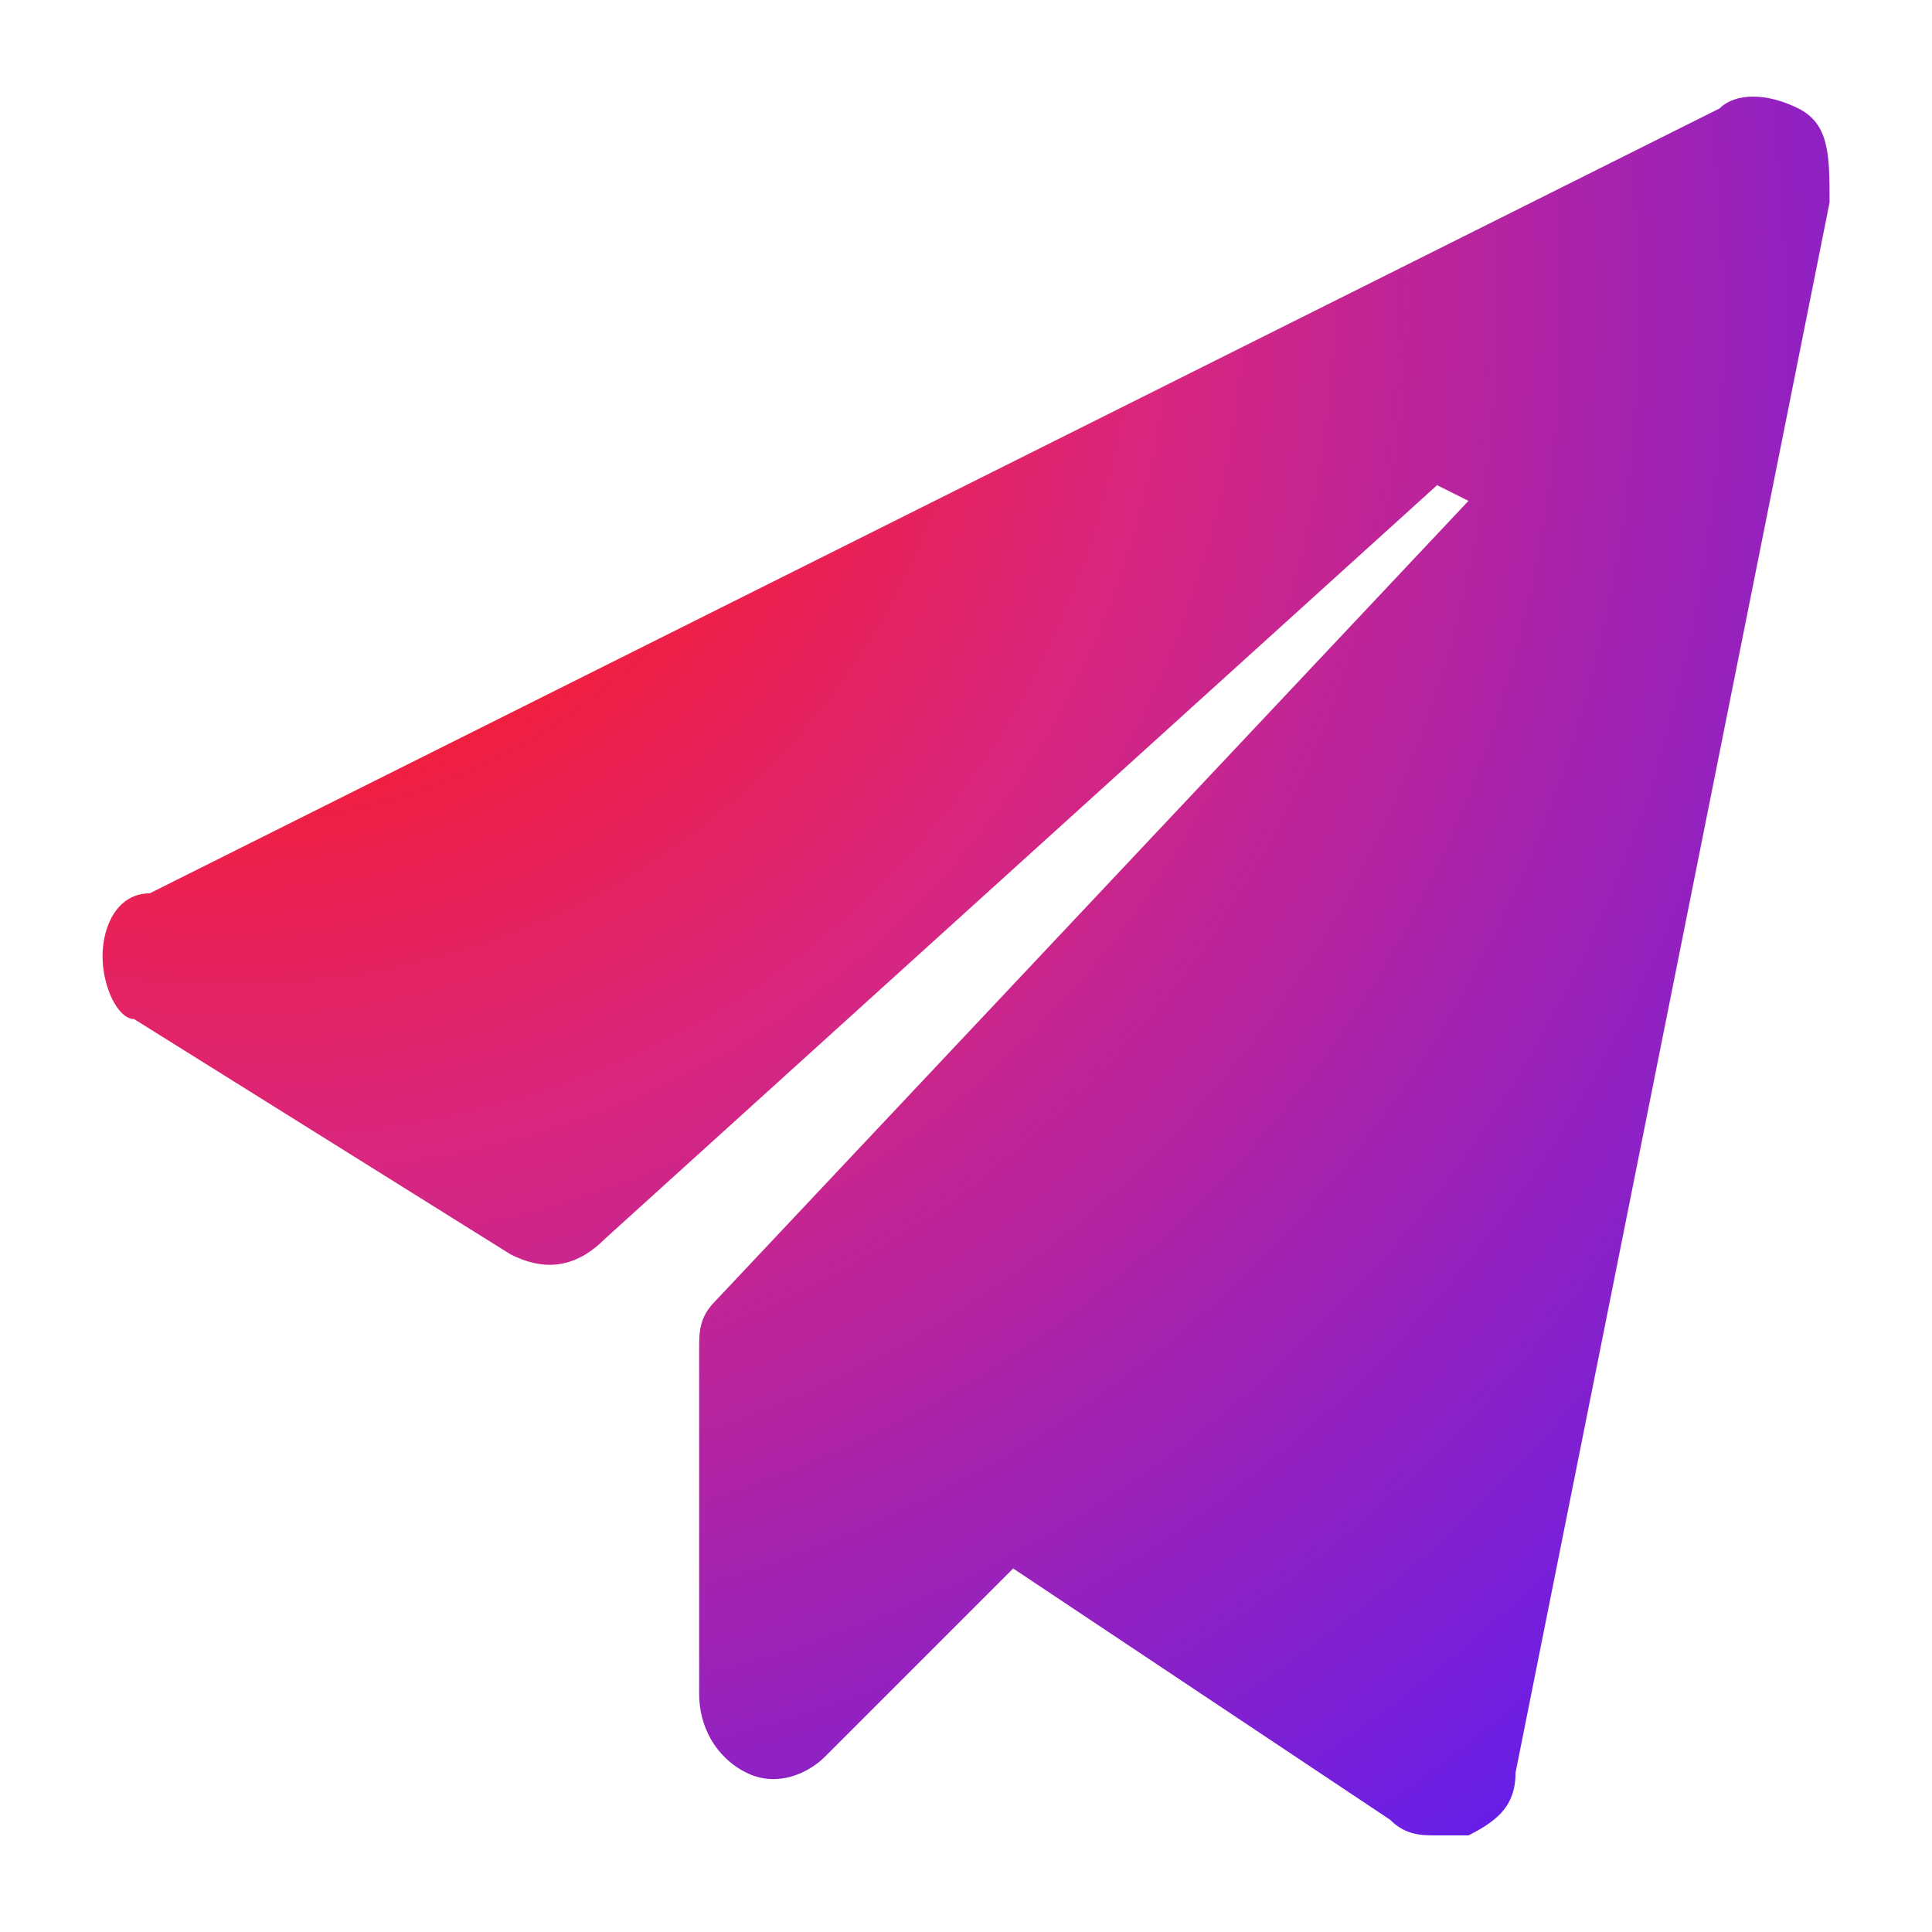 <svg xmlns="http://www.w3.org/2000/svg" xmlns:xlink="http://www.w3.org/1999/xlink" fill="none" version="1.1" width="40" height="40" viewBox="0 0 40 40"><defs><clipPath id="master_svg0_837_89900"><rect x="0" y="0" width="40" height="40" rx="0"/></clipPath><radialGradient cx="0" cy="0" r="1" gradientUnits="userSpaceOnUse" id="master_svg1_292_62330" gradientTransform="translate(2.123 2) rotate(45.195) scale(50.74 44.642)"><stop offset="0%" stop-color="#FF736A" stop-opacity="1"/><stop offset="19.172%" stop-color="#FF1A1A" stop-opacity="1"/><stop offset="46.375%" stop-color="#D9267F" stop-opacity="1"/><stop offset="100%" stop-color="#531DFB" stop-opacity="1"/></radialGradient></defs><g clip-path="url(#master_svg0_837_89900)"><g><g><path d="M37.23,2.244C36.579,1.919,35.929,1.919,35.604,2.244L3.099,18.496C2.448,18.496,2.123,19.146,2.123,19.797C2.123,20.447,2.448,21.097,2.773,21.097L10.575,25.973C11.225,26.298,11.874,26.298,12.525,25.648L29.753,10.045L30.403,10.37L14.8,26.948C14.475,27.273,14.475,27.598,14.475,27.923L14.475,35.074C14.475,35.724,14.8,36.375,15.45,36.7C16.101,37.024,16.75,36.7,17.075,36.375L20.977,32.474L28.778,37.674C29.103,38,29.428,38,29.753,38L30.403,38C31.053,37.675,31.378,37.349,31.378,36.7L37.879,4.194C37.879,3.218,37.879,2.569,37.23,2.243L37.23,2.244Z" fill="url(#master_svg1_292_62330)" fill-opacity="1"/></g></g></g></svg>